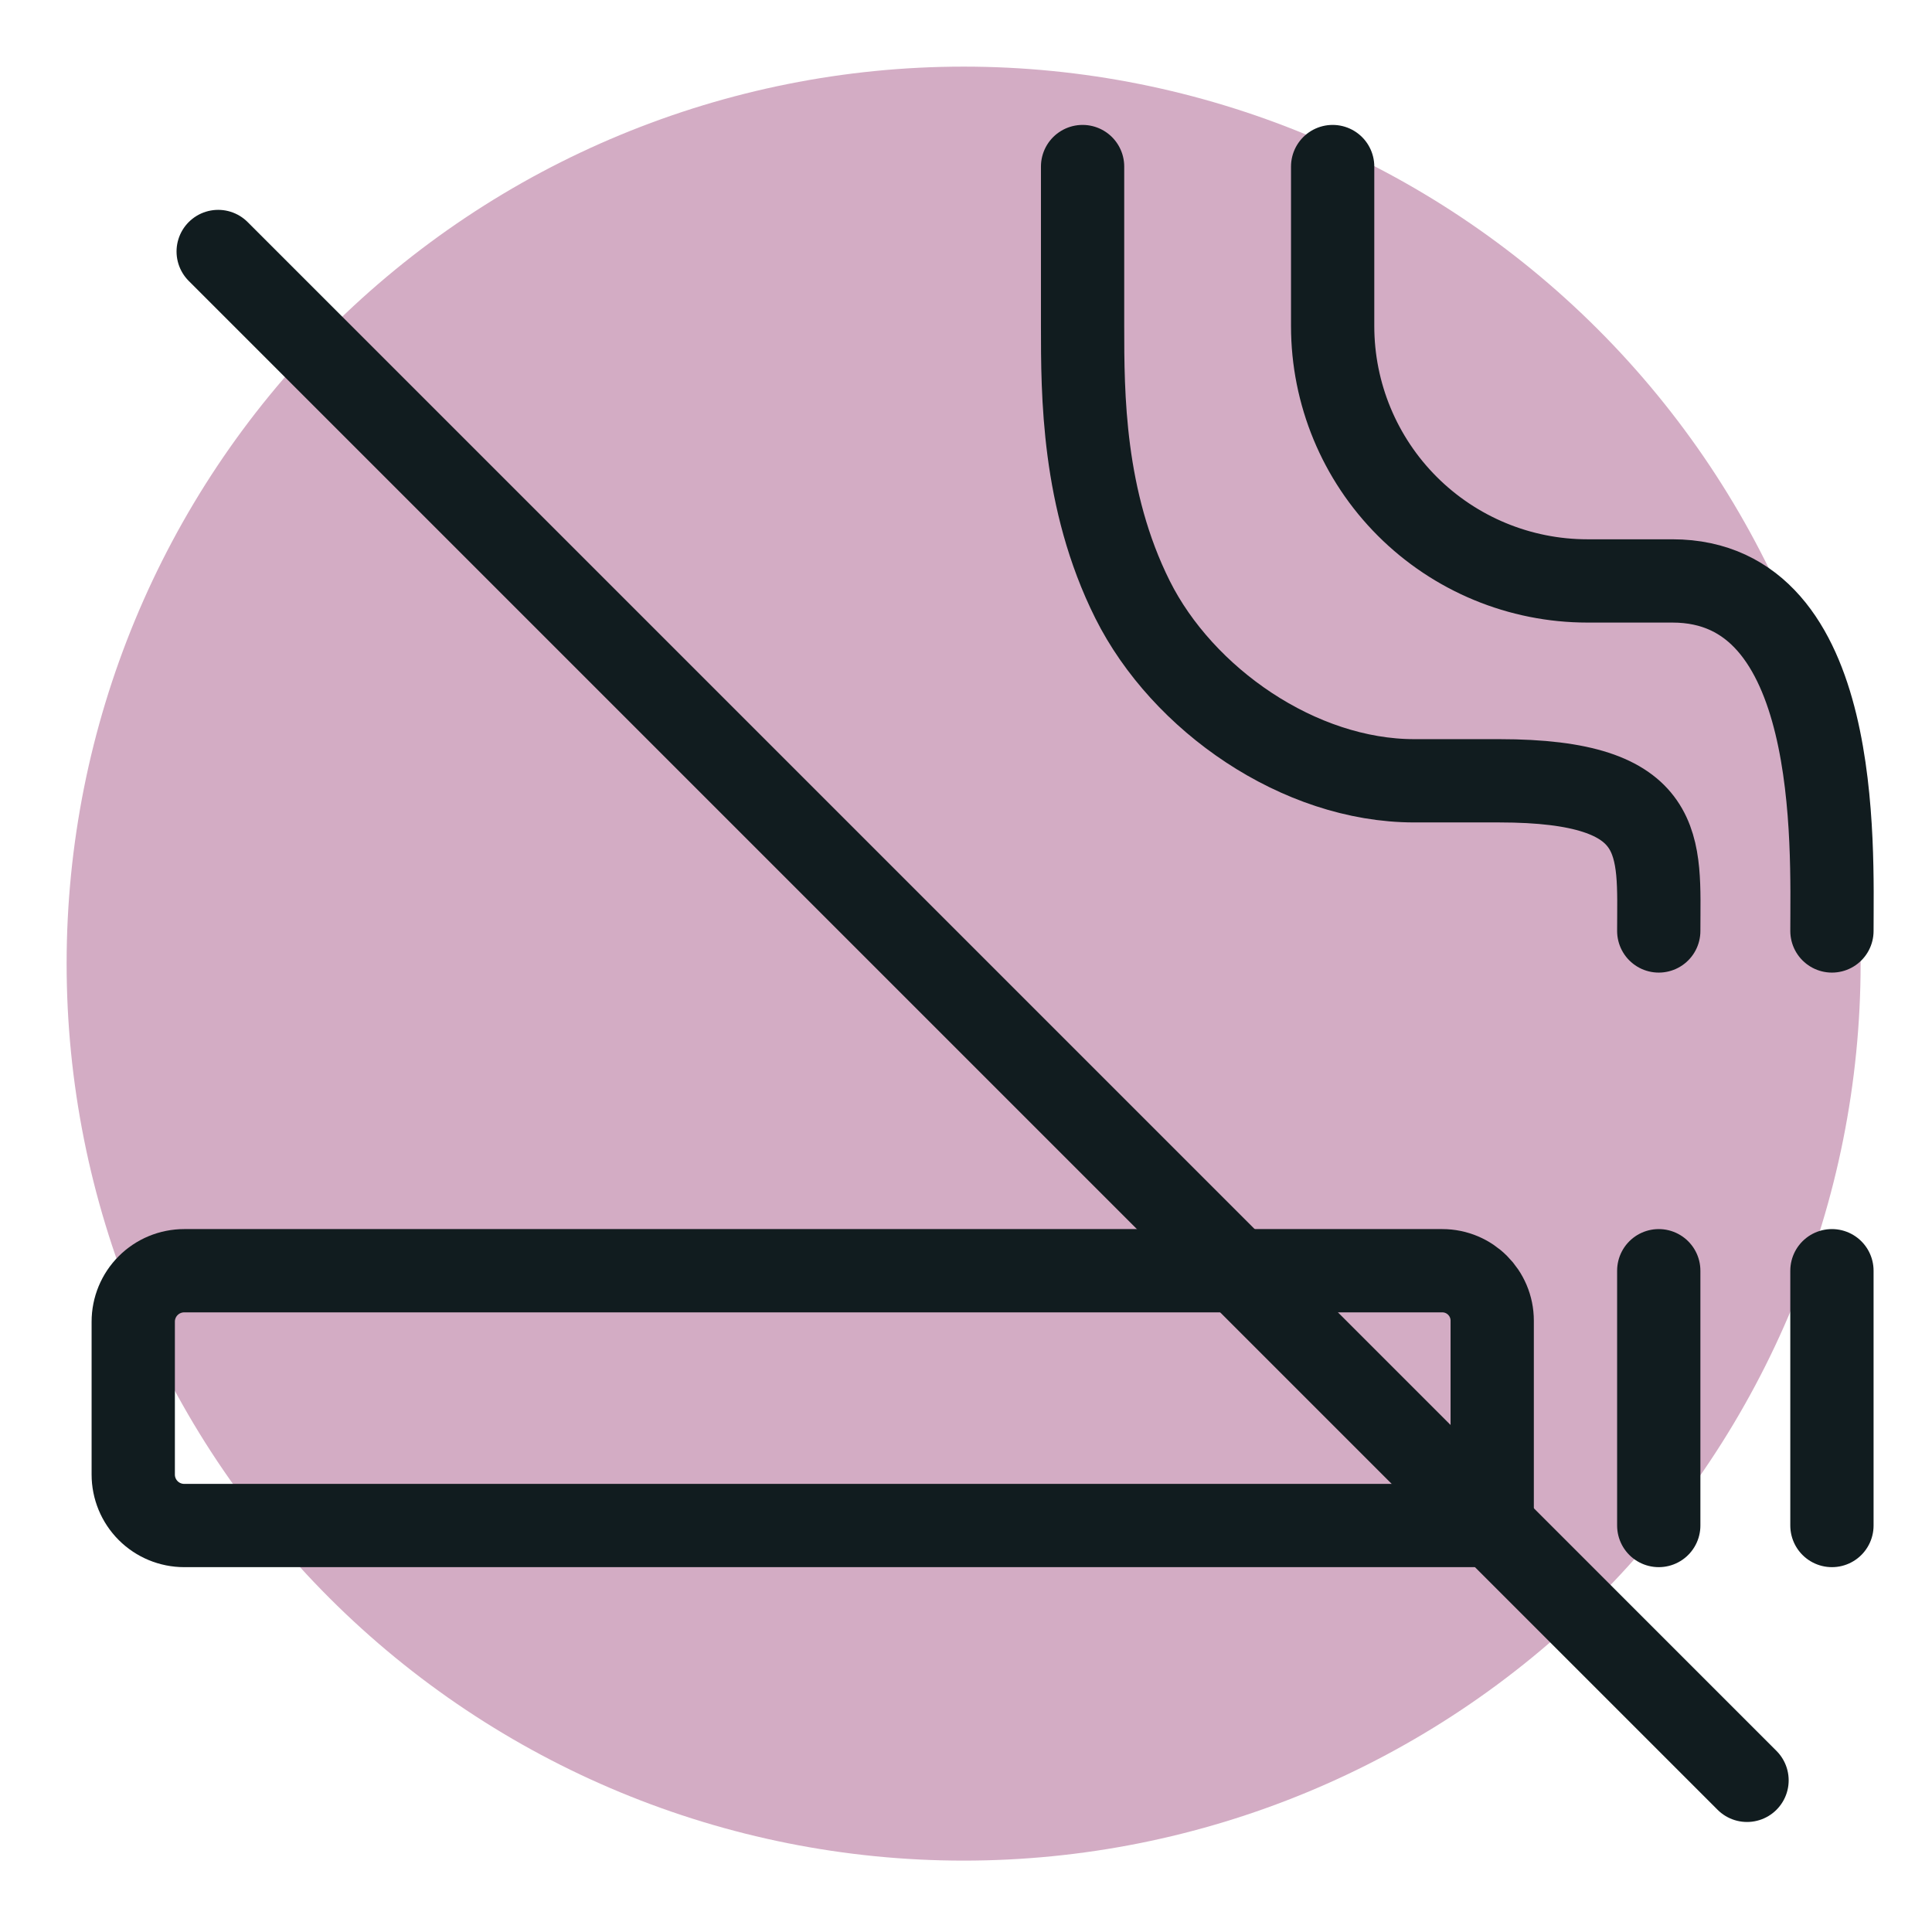 <svg width="58" height="58" viewBox="0 0 58 58" fill="none" xmlns="http://www.w3.org/2000/svg">
<path d="M55.857 28.929C55.857 21.787 53.02 14.937 47.97 9.887C42.92 4.837 36.071 2 28.929 2C21.787 2 14.937 4.837 9.887 9.887C4.837 14.937 2 21.787 2 28.929C2 36.071 4.837 42.92 9.887 47.97C14.937 53.02 21.787 55.857 28.929 55.857C36.071 55.857 42.92 53.02 47.97 47.97C53.02 42.92 55.857 36.071 55.857 28.929Z" fill="#D3ACC4"/>
<path d="M49.797 38.148V45.797M54.996 38.148V45.797M54.996 27.948C54.996 25.399 55.306 17.44 50.206 17.44H47.656C45.627 17.44 43.682 16.634 42.247 15.199C40.813 13.765 40.007 11.819 40.007 9.79V5M49.797 27.948C49.797 25.399 50.106 23.44 45.007 23.44H42.457C39 23.44 35.5 21 34 18C32.5 15 32.5 11.819 32.5 9.79C32.5 9.79 32.5 6.871 32.5 5" stroke="#111C1F" stroke-width="2.5" stroke-linecap="round" stroke-linejoin="round"/>
<path d="M5.53 45.797H44.797V39.648C44.797 38.819 44.126 38.148 43.297 38.148H5.53C5.124 38.148 4.735 38.309 4.448 38.596C4.161 38.883 4 39.272 4 39.678V44.267C4 44.673 4.161 45.062 4.448 45.349C4.735 45.636 5.124 45.797 5.53 45.797Z" stroke="#111C1F" stroke-width="2.5"/>
<path d="M6.55 7.55L52.447 53.447" stroke="#111C1F" stroke-width="2.5" stroke-linecap="round" stroke-linejoin="round"/>
</svg>
